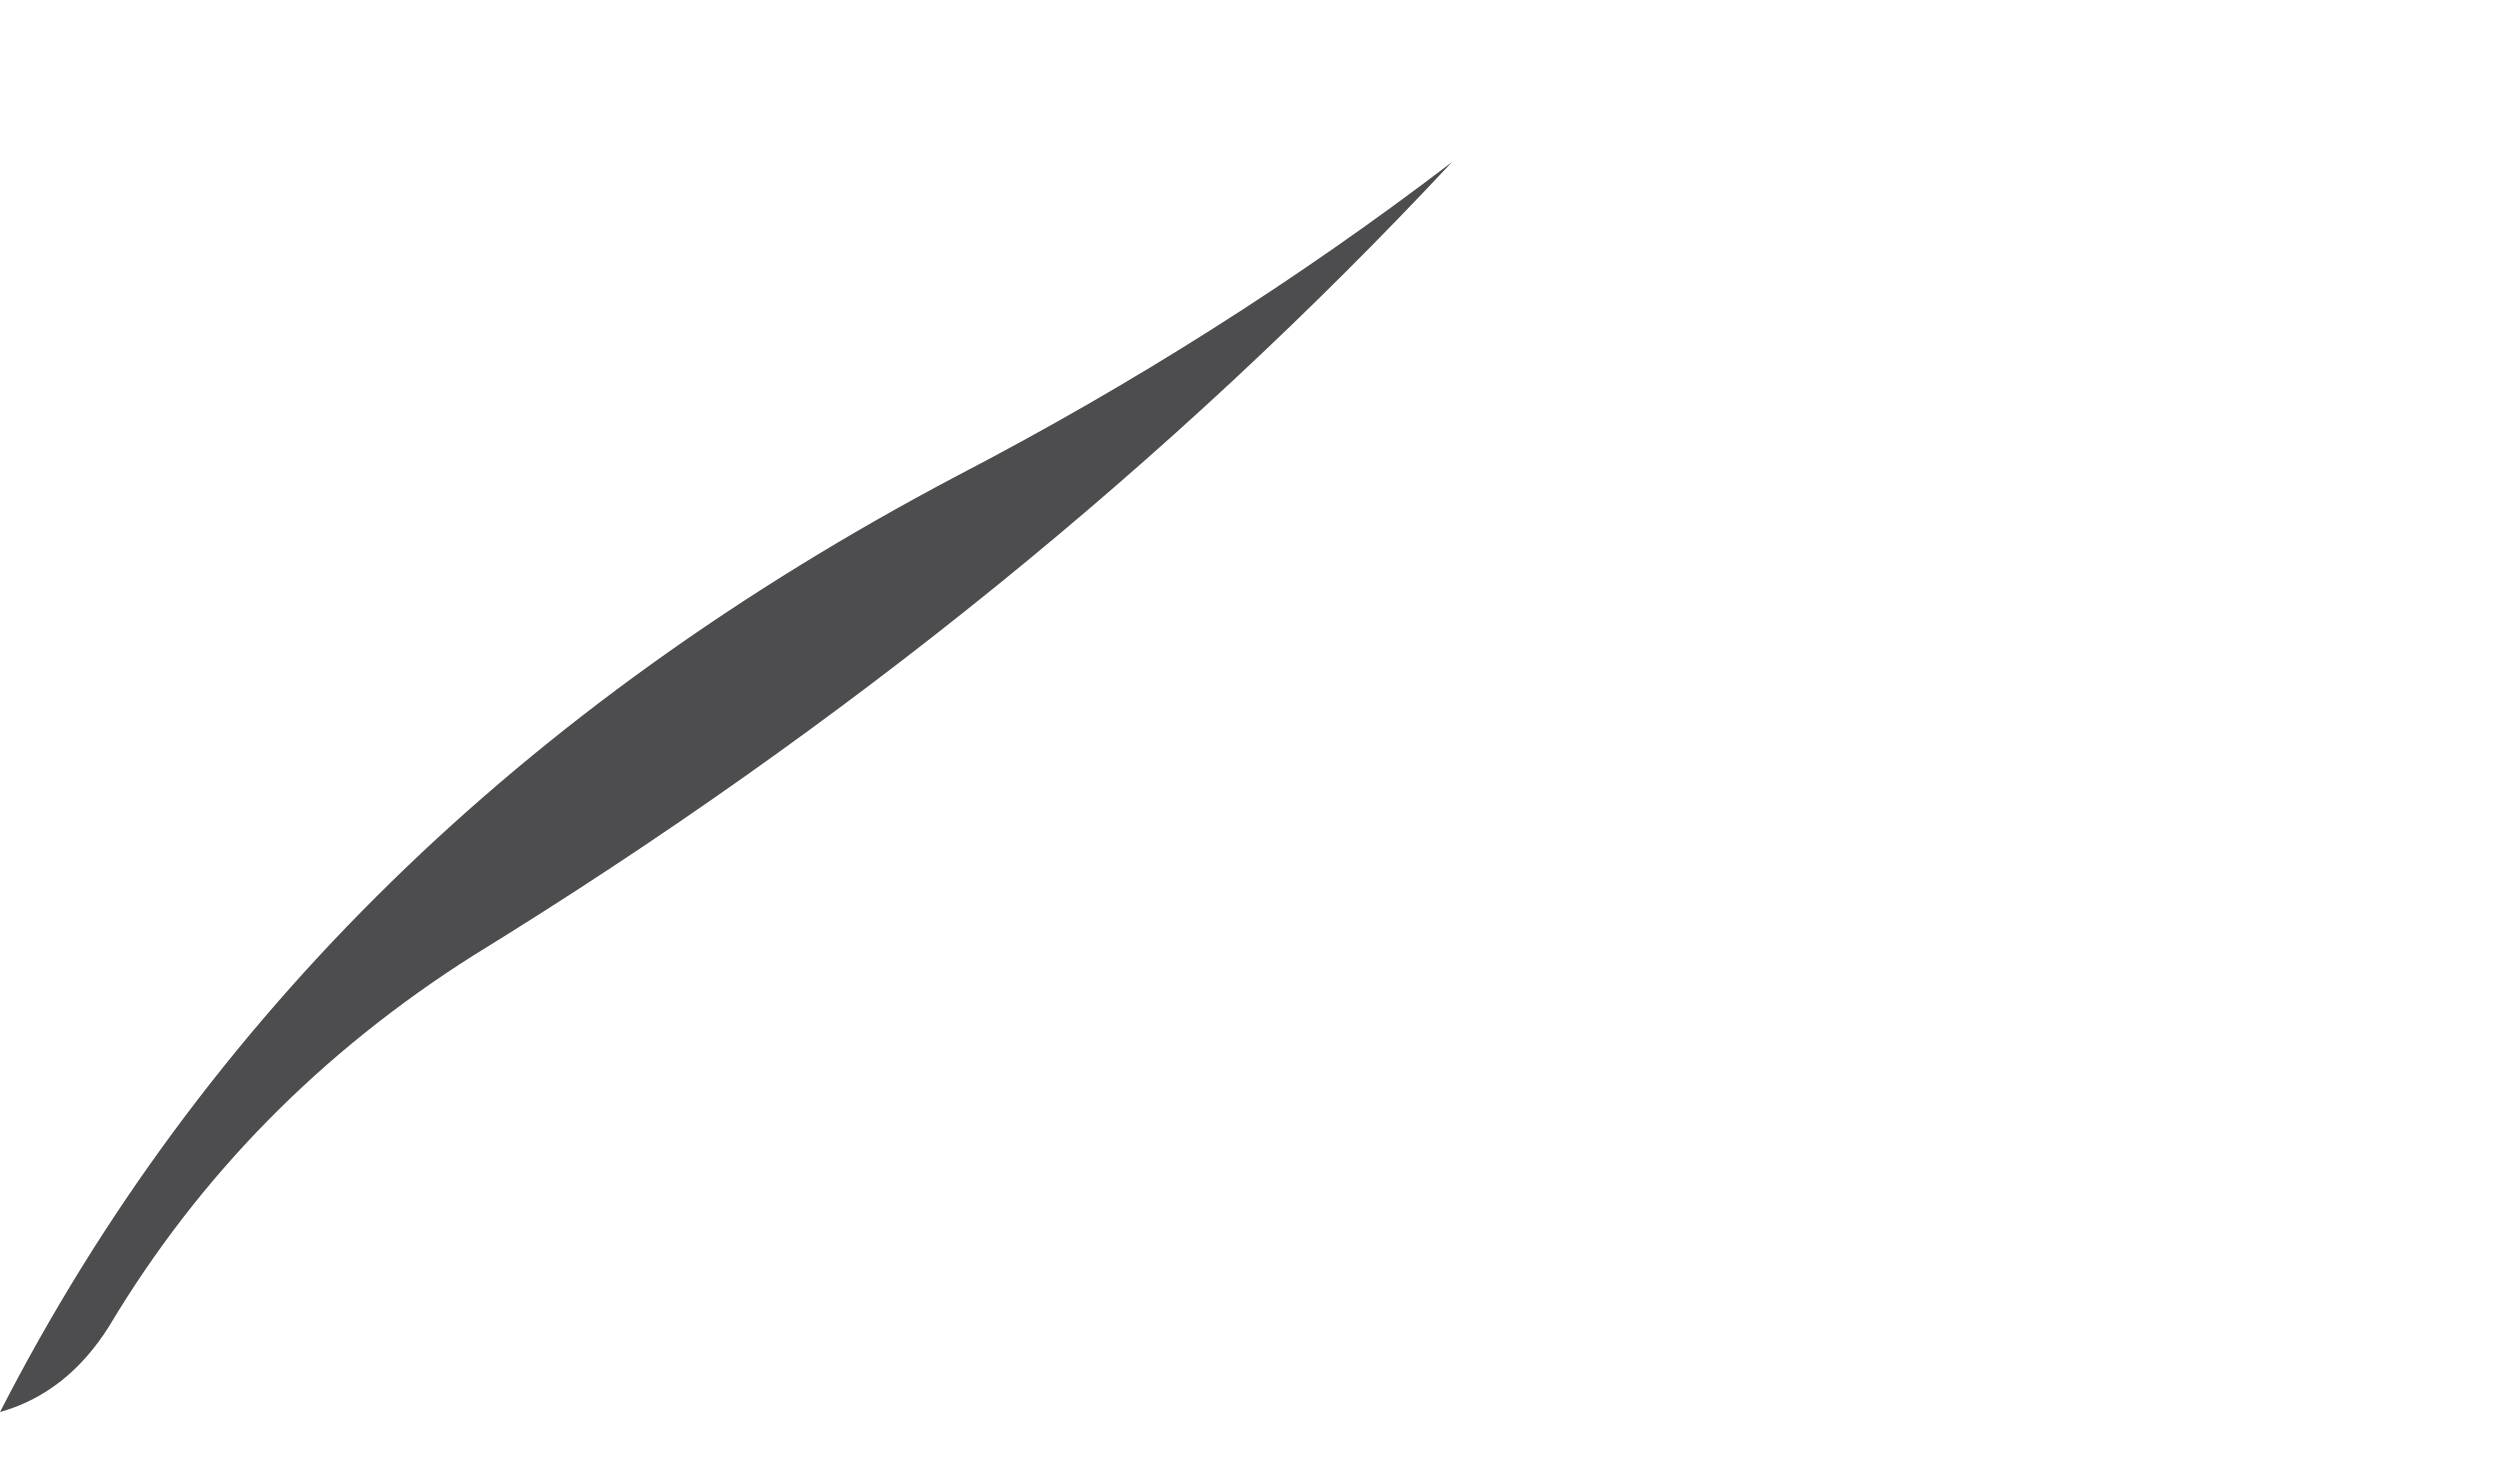 <?xml version="1.0" encoding="UTF-8" standalone="no"?>
<svg xmlns:xlink="http://www.w3.org/1999/xlink" height="34.65px" width="59.4px" xmlns="http://www.w3.org/2000/svg">
  <g transform="matrix(1.0, 0.0, 0.0, 1.0, 30.8, -13.75)">
    <path d="M-30.8 47.3 Q-29.2 46.85 -28.2 45.25 -25.0 39.9 -19.55 36.45 -6.3 28.3 3.7 17.6 -1.8 21.8 -8.05 25.05 -23.6 33.25 -30.8 47.3" fill="#4d4d50" fill-rule="evenodd" stroke="none">
      <animate attributeName="fill" dur="2s" repeatCount="indefinite" values="#4d4d50;#371305"/>
      <animate attributeName="fill-opacity" dur="2s" repeatCount="indefinite" values="1.0;0.6"/>
      <animate attributeName="d" dur="2s" repeatCount="indefinite" values="M-30.8 47.3 Q-29.2 46.85 -28.2 45.25 -25.0 39.9 -19.55 36.45 -6.3 28.3 3.7 17.6 -1.8 21.8 -8.05 25.05 -23.6 33.25 -30.8 47.3;M5.5 48.4 Q6.35 47.65 7.2 45.95 10.0 40.3 13.35 35.95 21.4 25.75 28.6 13.75 25.0 18.4 21.4 23.05 12.2 33.8 5.5 48.4"/>
    </path>
    <path d="M-30.8 47.3 Q-23.6 33.25 -8.05 25.05 -1.8 21.8 3.7 17.6 -6.3 28.3 -19.55 36.45 -25.0 39.9 -28.2 45.25 -29.2 46.85 -30.8 47.3" fill="none" stroke="#000000" stroke-linecap="round" stroke-linejoin="round" stroke-opacity="0.0" stroke-width="1.0">
      <animate attributeName="stroke" dur="2s" repeatCount="indefinite" values="#000000;#000001"/>
      <animate attributeName="stroke-width" dur="2s" repeatCount="indefinite" values="0.0;0.0"/>
      <animate attributeName="fill-opacity" dur="2s" repeatCount="indefinite" values="0.0;0.0"/>
      <animate attributeName="d" dur="2s" repeatCount="indefinite" values="M-30.8 47.3 Q-23.6 33.25 -8.05 25.05 -1.8 21.8 3.7 17.6 -6.3 28.3 -19.55 36.45 -25.0 39.9 -28.2 45.25 -29.2 46.85 -30.8 47.3;M5.5 48.4 Q12.2 33.8 21.4 23.05 25.0 18.4 28.6 13.75 21.4 25.75 13.35 35.95 10.0 40.3 7.2 45.95 6.35 47.65 5.5 48.4"/>
    </path>
  </g>
</svg>

